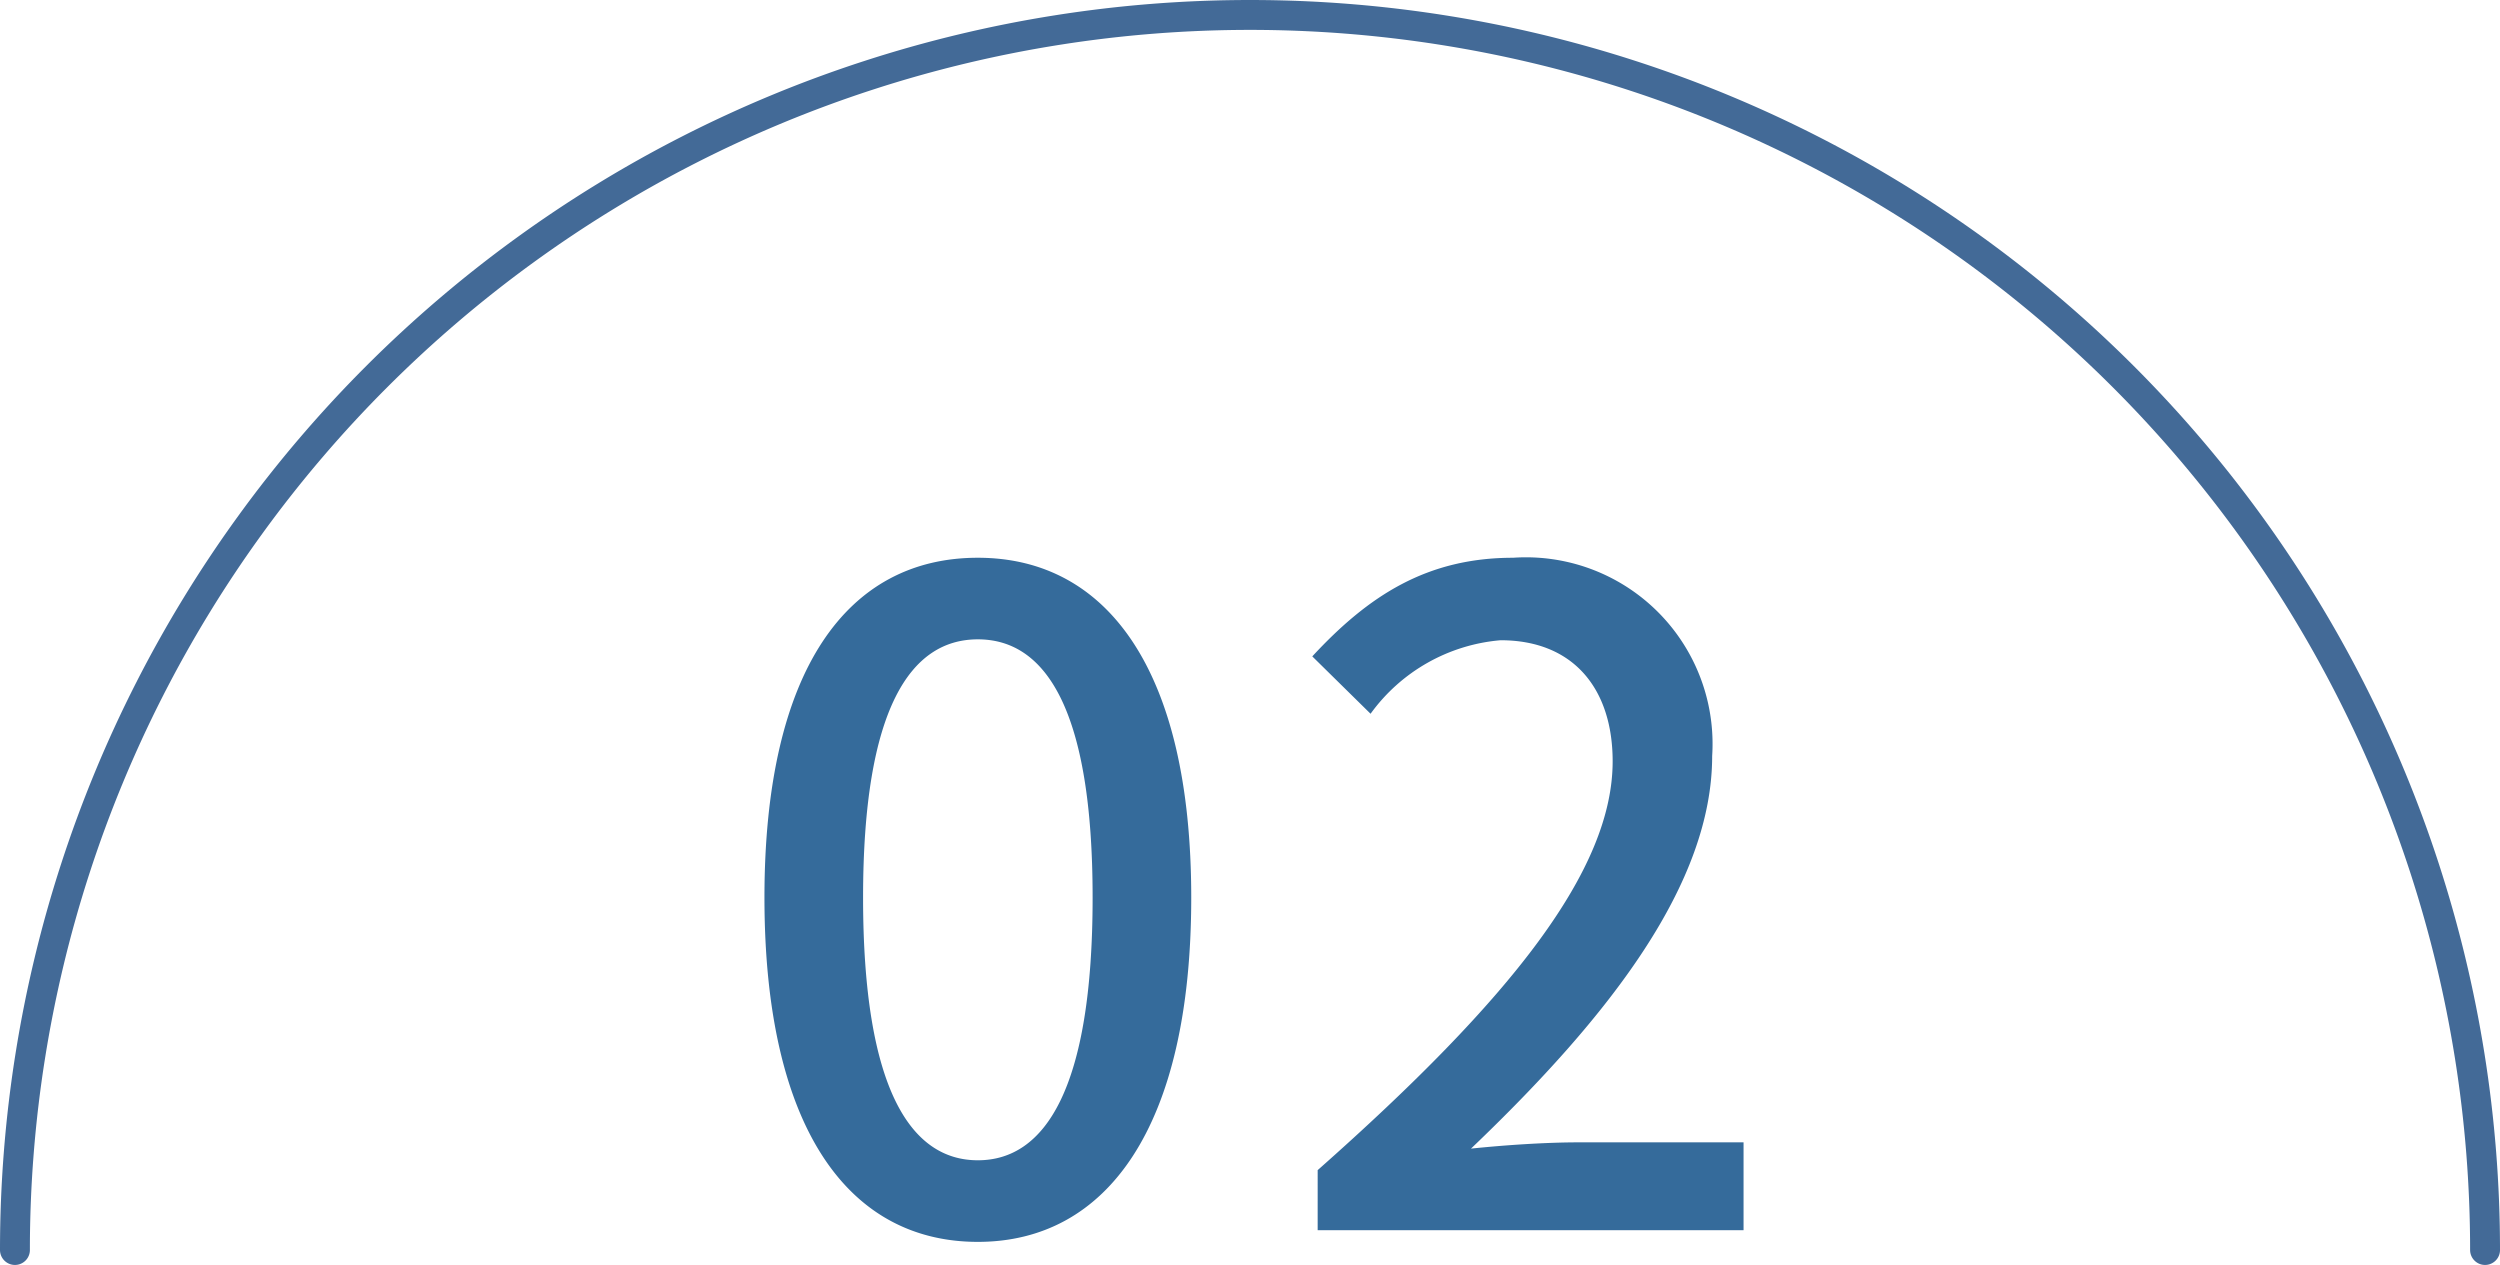 <svg xmlns="http://www.w3.org/2000/svg" width="83.648" height="42.324" viewBox="0 0 83.648 42.324"><g id="&#x7EC4;_1141" data-name="&#x7EC4; 1141" transform="translate(4297.573 6169.5)"><path id="&#x8DEF;&#x5F84;_1404" data-name="&#x8DEF;&#x5F84; 1404" d="M-9.3.39c4.32,0,7.14-3.84,7.14-11.52,0-7.62-2.82-11.37-7.14-11.37-4.35,0-7.14,3.72-7.14,11.37C-16.44-3.45-13.65.39-9.3.39Zm0-2.73c-2.25,0-3.84-2.4-3.84-8.79,0-6.33,1.59-8.64,3.84-8.64s3.84,2.31,3.84,8.64C-5.46-4.74-7.05-2.34-9.3-2.34ZM2.07,0H16.32V-2.94H10.8c-1.08,0-2.46.09-3.6.21,4.68-4.47,8.07-8.88,8.07-13.14A6.244,6.244,0,0,0,8.61-22.5c-2.88,0-4.83,1.26-6.72,3.3l1.95,1.92a5.988,5.988,0,0,1,4.35-2.46c2.46,0,3.75,1.65,3.75,4.05,0,3.63-3.36,7.92-9.87,13.68Z" transform="translate(-4255.555 -6128.338)" fill="#356b9b"></path><path id="&#x8DEF;&#x5F84;_1350" data-name="&#x8DEF;&#x5F84; 1350" d="M509.5,456.824a41.324,41.324,0,0,1,82.648,0" transform="translate(-4806.573 -6584.5)" fill="none" stroke="#436a97" stroke-linecap="round" stroke-linejoin="round" stroke-width="1"></path></g></svg>